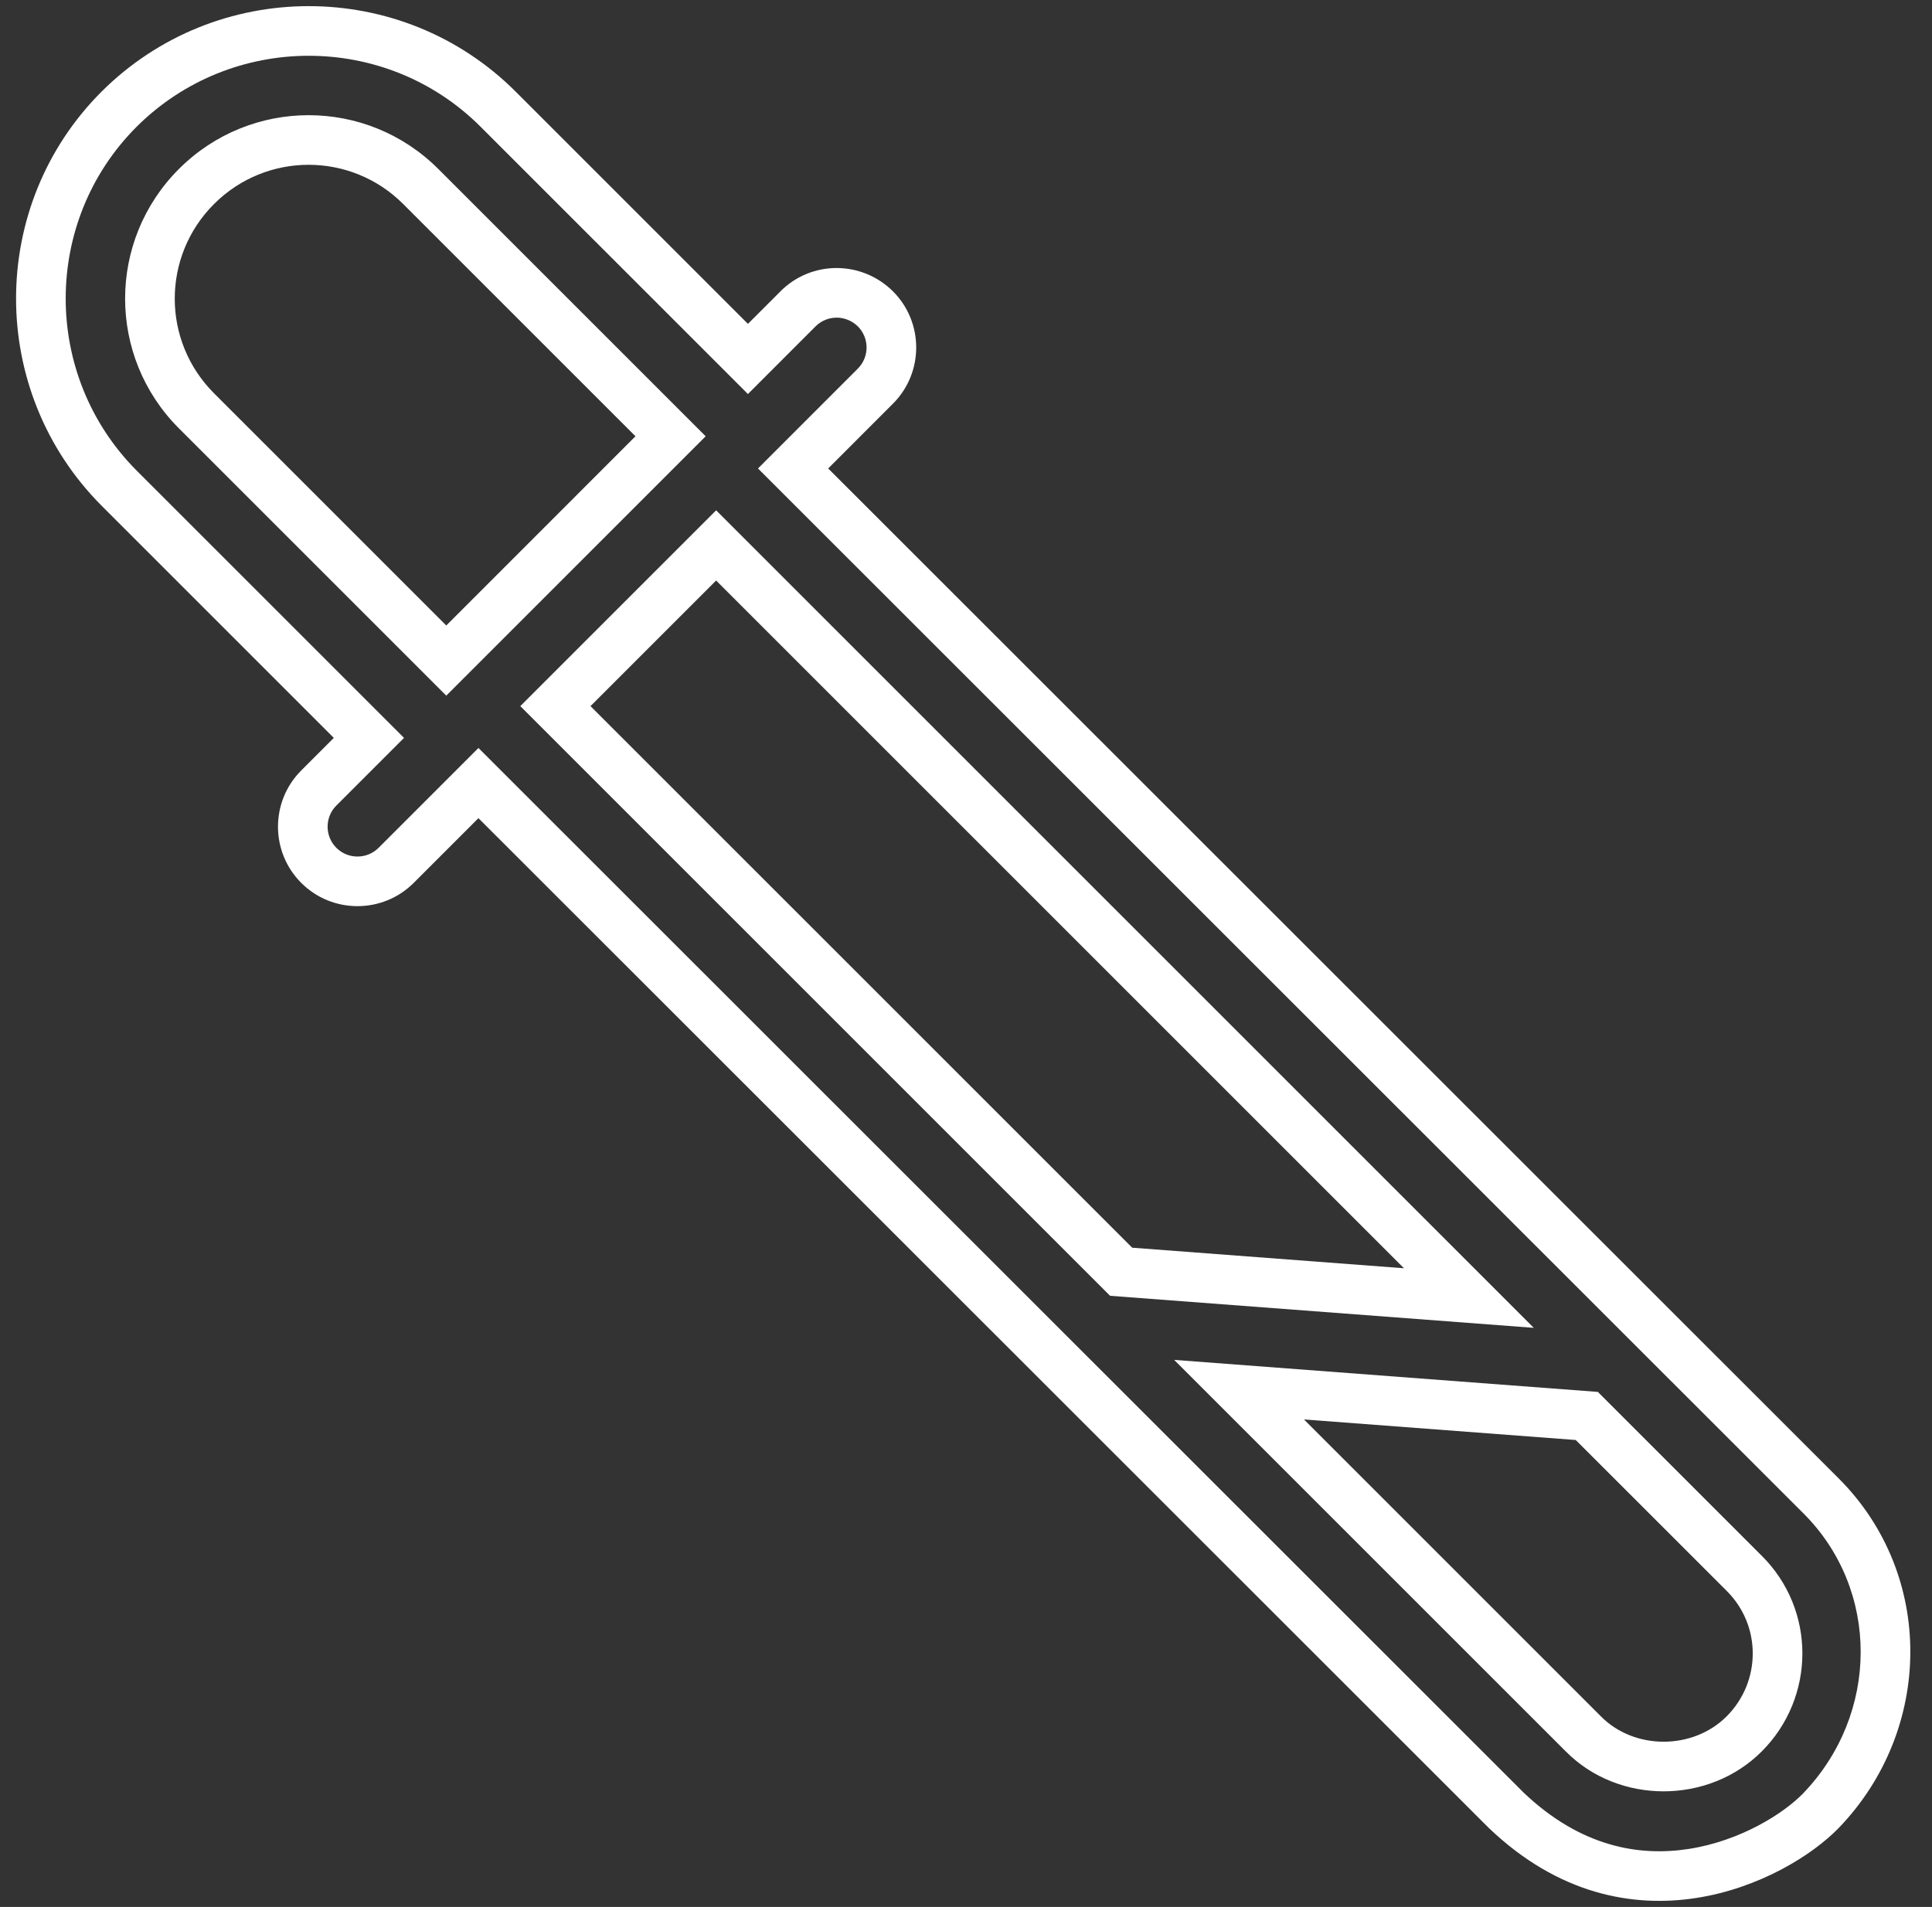 <svg width="78" height="77" viewBox="0 0 78 77" fill="none" xmlns="http://www.w3.org/2000/svg">
<rect x="0" y="0" width="78" height="77" fill="#333333" stroke="none"/>
<path fill-rule="evenodd" clip-rule="evenodd" d="M30.196 15.91L19.402 5.117C15.584 1.299 9.353 1.295 5.516 5.118C1.699 8.936 1.696 15.166 5.518 19.003C5.519 19.003 5.519 19.003 5.519 19.004L16.311 29.795L13.579 32.527C13.109 32.997 13.109 33.763 13.579 34.233C14.049 34.703 14.815 34.703 15.285 34.233L19.316 30.202L61.511 72.381C63.822 74.581 66.178 74.967 68.173 74.658C70.28 74.332 72.018 73.216 72.79 72.421C75.883 69.212 75.904 64.202 72.814 61.112C72.814 61.112 72.814 61.112 72.814 61.112L30.602 18.916L34.633 14.884C35.102 14.416 35.103 13.653 34.638 13.183C34.145 12.701 33.391 12.715 32.927 13.178L30.196 15.91ZM36.05 11.762C37.303 13.014 37.303 15.049 36.05 16.301L33.436 18.916L74.231 59.694C78.129 63.592 78.05 69.854 74.231 73.814C72.117 75.99 65.715 79.168 60.111 73.814L19.316 33.036L16.702 35.65C15.449 36.902 13.414 36.902 12.162 35.65C10.91 34.398 10.91 32.362 12.162 31.11L13.477 29.795L4.1 20.418C-0.502 15.8 -0.502 8.302 4.1 3.7C8.718 -0.903 16.216 -0.903 20.819 3.7L30.196 13.077L31.511 11.762C31.511 11.761 31.512 11.76 31.513 11.759C32.765 10.509 34.783 10.51 36.05 11.762ZM28.49 17.616L18.017 28.089L7.223 17.296C4.327 14.4 4.327 9.718 7.223 6.823C10.119 3.927 14.8 3.927 17.696 6.823L28.49 17.616ZM61.922 53.616L44.817 52.322L21.006 28.512L28.912 20.606L61.922 53.616ZM63.617 58.145L69.707 64.234C71.115 65.627 71.115 67.897 69.707 69.306C68.345 70.668 65.981 70.668 64.635 69.306L52.644 57.315L63.617 58.145ZM47.404 54.91L64.509 56.203L71.115 62.809C71.117 62.811 71.118 62.812 71.12 62.813C73.322 64.996 73.309 68.537 71.123 70.723C68.985 72.861 65.35 72.875 63.214 70.719C63.212 70.718 63.211 70.716 63.21 70.715L47.404 54.91ZM8.64 15.879C6.527 13.765 6.527 10.353 8.64 8.239C10.753 6.126 14.166 6.126 16.279 8.239L25.656 17.616L18.017 25.256L8.64 15.879ZM56.682 51.21L28.912 23.44L23.84 28.512L45.709 50.38L56.682 51.21Z" fill="white"/>
</svg>
